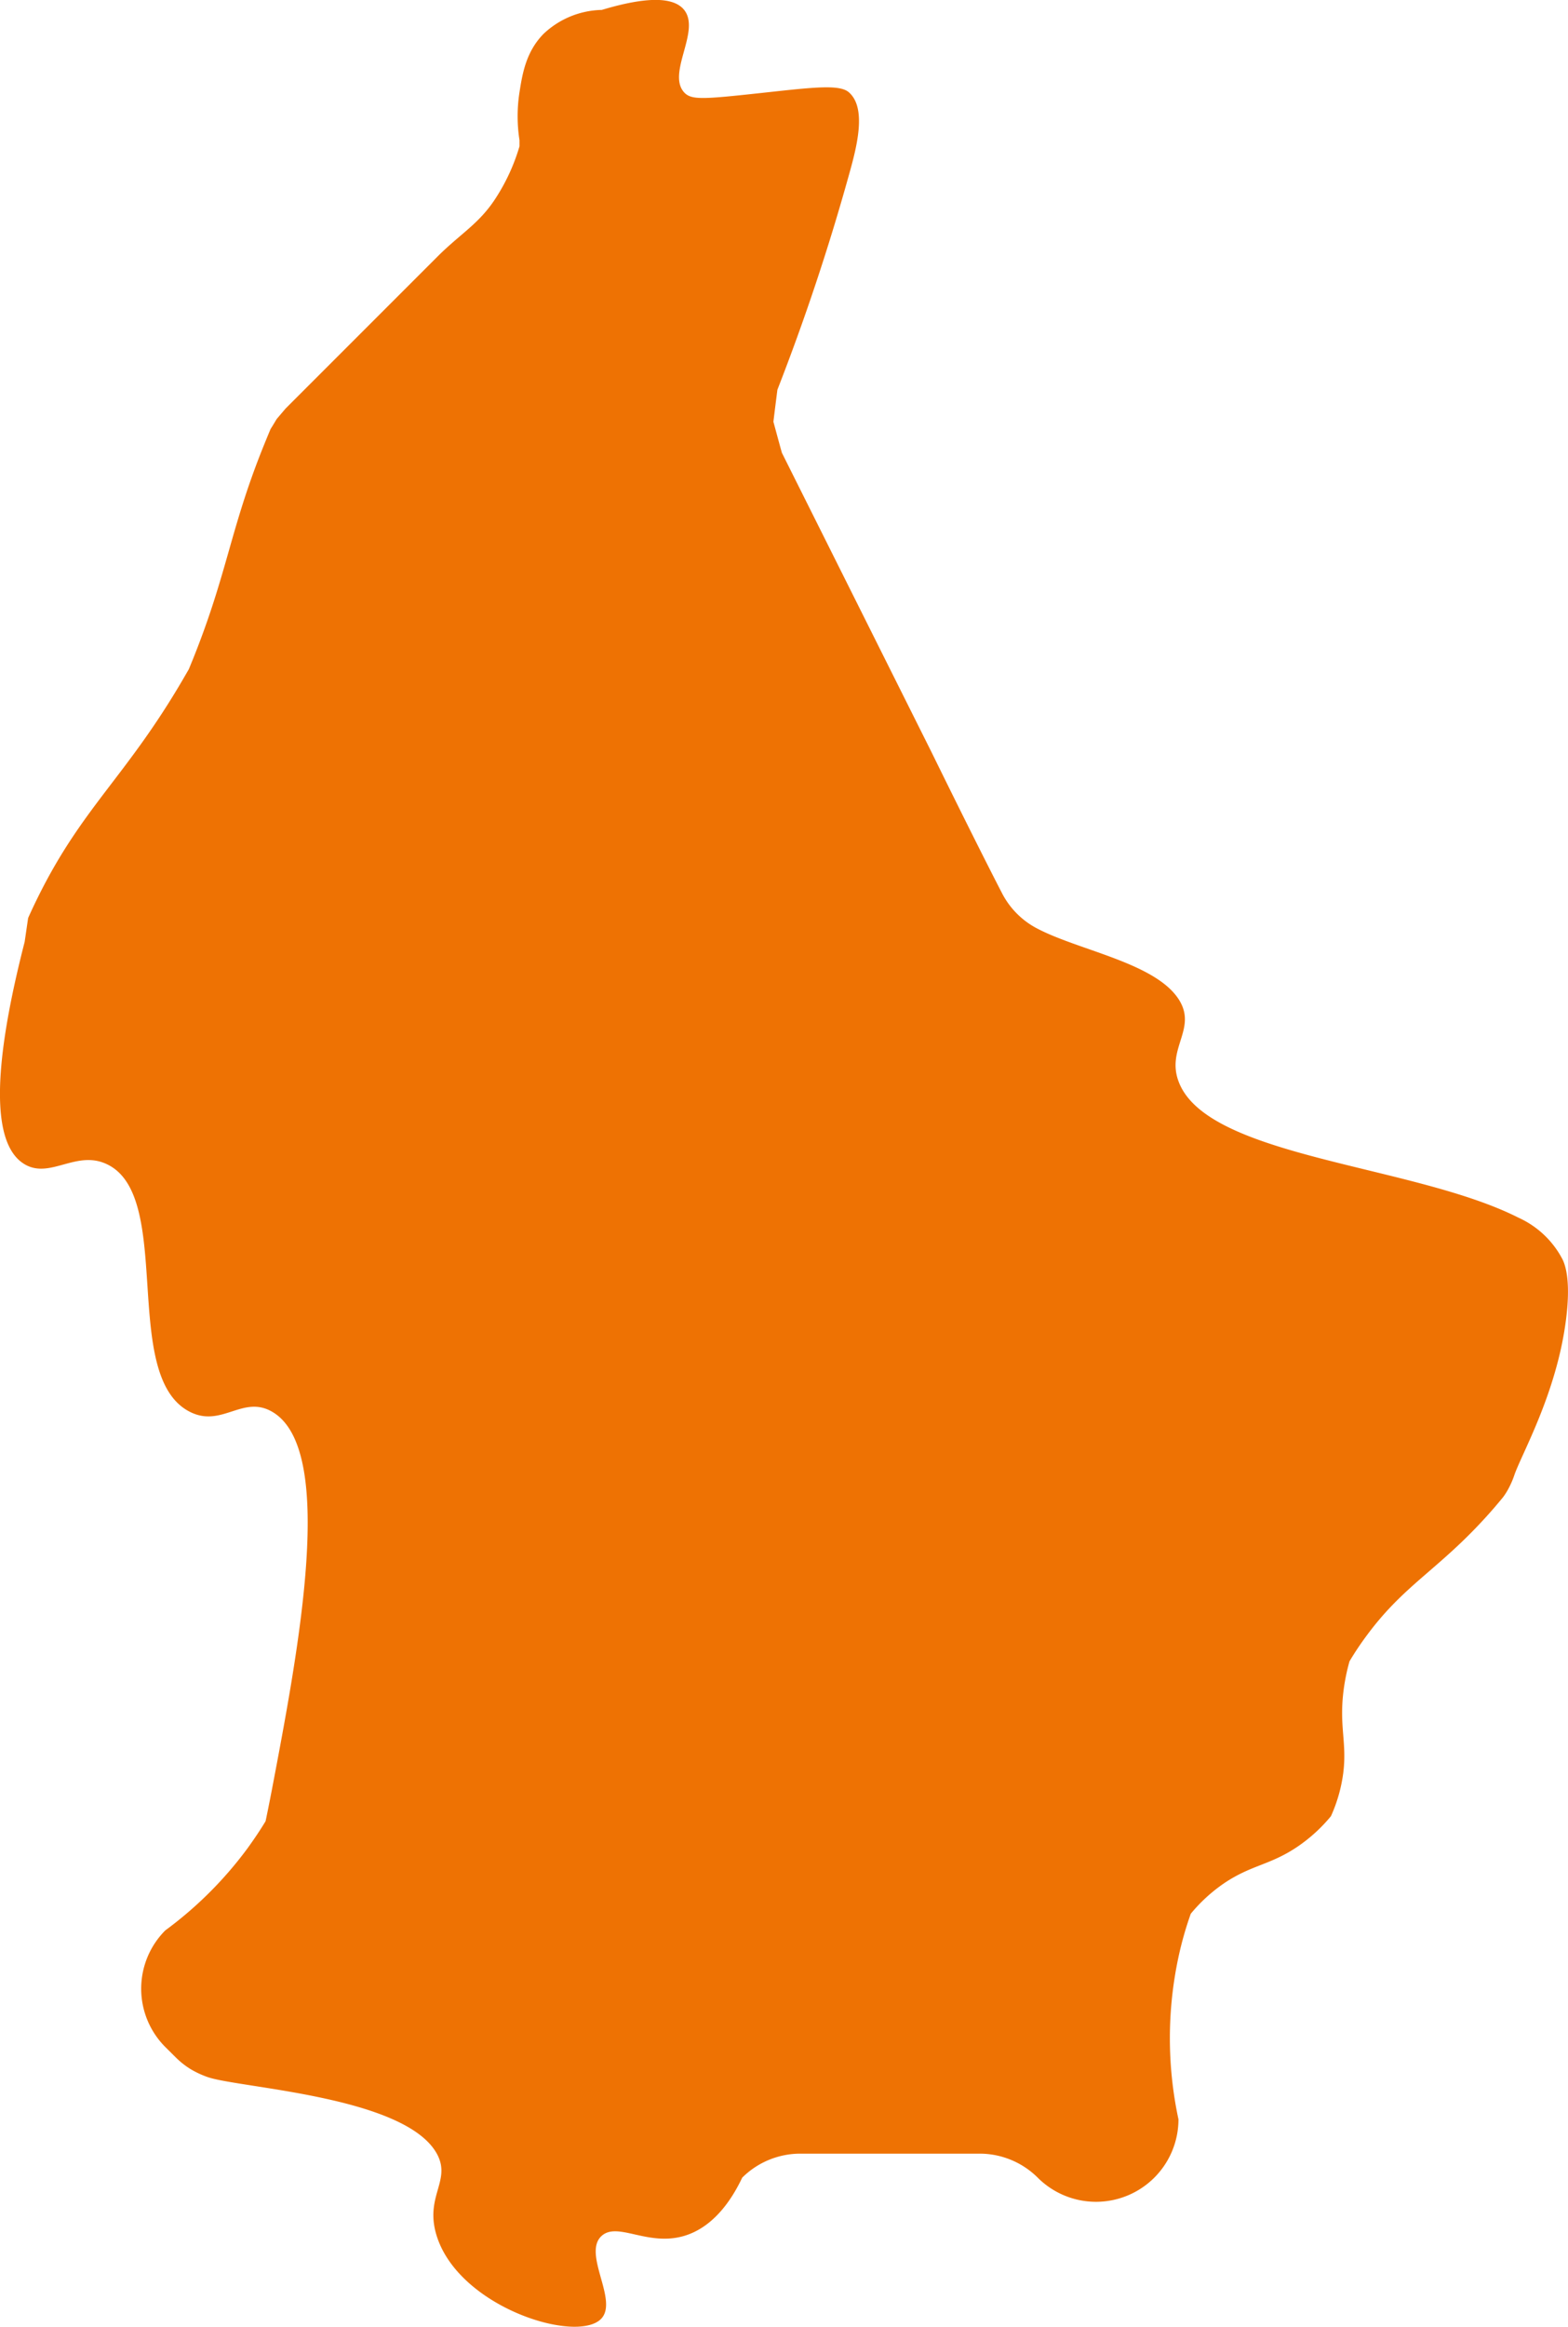 <svg id="Calque_1" data-name="Calque 1" xmlns="http://www.w3.org/2000/svg" viewBox="0 0 196.07 290.86"><defs><style>.cls-1{fill:#ee7203;}</style></defs><title>head-fiches-pays-lu</title><path id="LU" class="cls-1" d="M150,138.69c-1.6-4.18,2.37-6.63,0-10.31-2.92-4.52-12.29-6.07-17.54-8.77a10.28,10.28,0,0,1-4.61-4.61c-1.1-2.11-4.4-8.63-8.77-17.54l-18.7-37.4c-.36-1.29-.71-2.59-1.06-3.88.16-1.33.33-2.66.5-4a280.6,280.6,0,0,0,8.95-26.87c1-3.55,2.23-8.33,0-10.3-1.12-1-4.18-.67-10.3,0-7.91.86-9.38,1-10.31,0-2.19-2.42,2.09-7.68,0-10.31q-2-2.5-10.3,0a10.91,10.91,0,0,0-7.29,3c-2.2,2.25-2.64,5-3,7.29a19.38,19.38,0,0,0,0,6l0,.76a24.63,24.63,0,0,1-3,6.52c-2.07,3.19-4.35,4.36-7.28,7.29L38.33,54.52,37.2,55.85c-.25.42-.5.84-.76,1.25-.25.6-.46,1.1-.6,1.45-4.43,10.77-4.7,16.35-9.1,27.3l-.52,1.27-.69,1.19c-7.11,12.2-12.56,16-18.11,27.17-.26.52-.73,1.48-1.29,2.73-.15,1-.29,2-.44,3C2.91,132.05.43,145.89,5.69,149c3.19,1.89,6.47-1.84,10.3,0,8.43,4,1.63,26.42,10.31,30.92,4,2.08,6.63-2.1,10.31,0,8.11,4.63,3.37,29.54,0,47.26-.33,1.71-.61,3.09-.79,3.94-.66,1.1-1.41,2.21-2.23,3.35a48.33,48.33,0,0,1-10.31,10.3,10.32,10.32,0,0,0,0,14.58l1.3,1.29a10.31,10.31,0,0,0,1.87,1.48,11.75,11.75,0,0,0,2.16,1c4.08,1.38,24.61,2.39,28.61,9.54,1.9,3.41-1.57,5.33,0,10.31,2.84,9,17.69,13.55,20.61,10.3,2.08-2.32-2.4-8.09,0-10.3,2-1.82,5.74,1.33,10.3,0,3.72-1.09,6-4.57,7.29-7.29a10.31,10.31,0,0,1,7.29-3h22.38a10.3,10.3,0,0,1,7.28,3,10.31,10.31,0,0,0,17.6-7.29,48.42,48.42,0,0,1,0-20.28,43.59,43.59,0,0,1,1.54-5.42,20.12,20.12,0,0,1,4.15-3.8c3.45-2.33,5.77-2.26,9.22-4.6a19.92,19.92,0,0,0,4.16-3.8,19.15,19.15,0,0,0,1.54-5.42c.46-3.72-.49-5.68,0-10a25,25,0,0,1,.78-3.94,38,38,0,0,1,2.24-3.34c4.9-6.59,9.29-8.27,15.87-15.87.5-.59.9-1.06,1.12-1.34a8.48,8.48,0,0,0,.76-1.25,10.74,10.74,0,0,0,.61-1.44c.87-2.6,5.27-10.18,6.46-19.39.66-5.07-.13-7-.42-7.6a11.6,11.6,0,0,0-5.53-5.23C179.28,149,153.6,148.2,150,138.69Z" transform="translate(-2.61 -3.46)"/></svg>